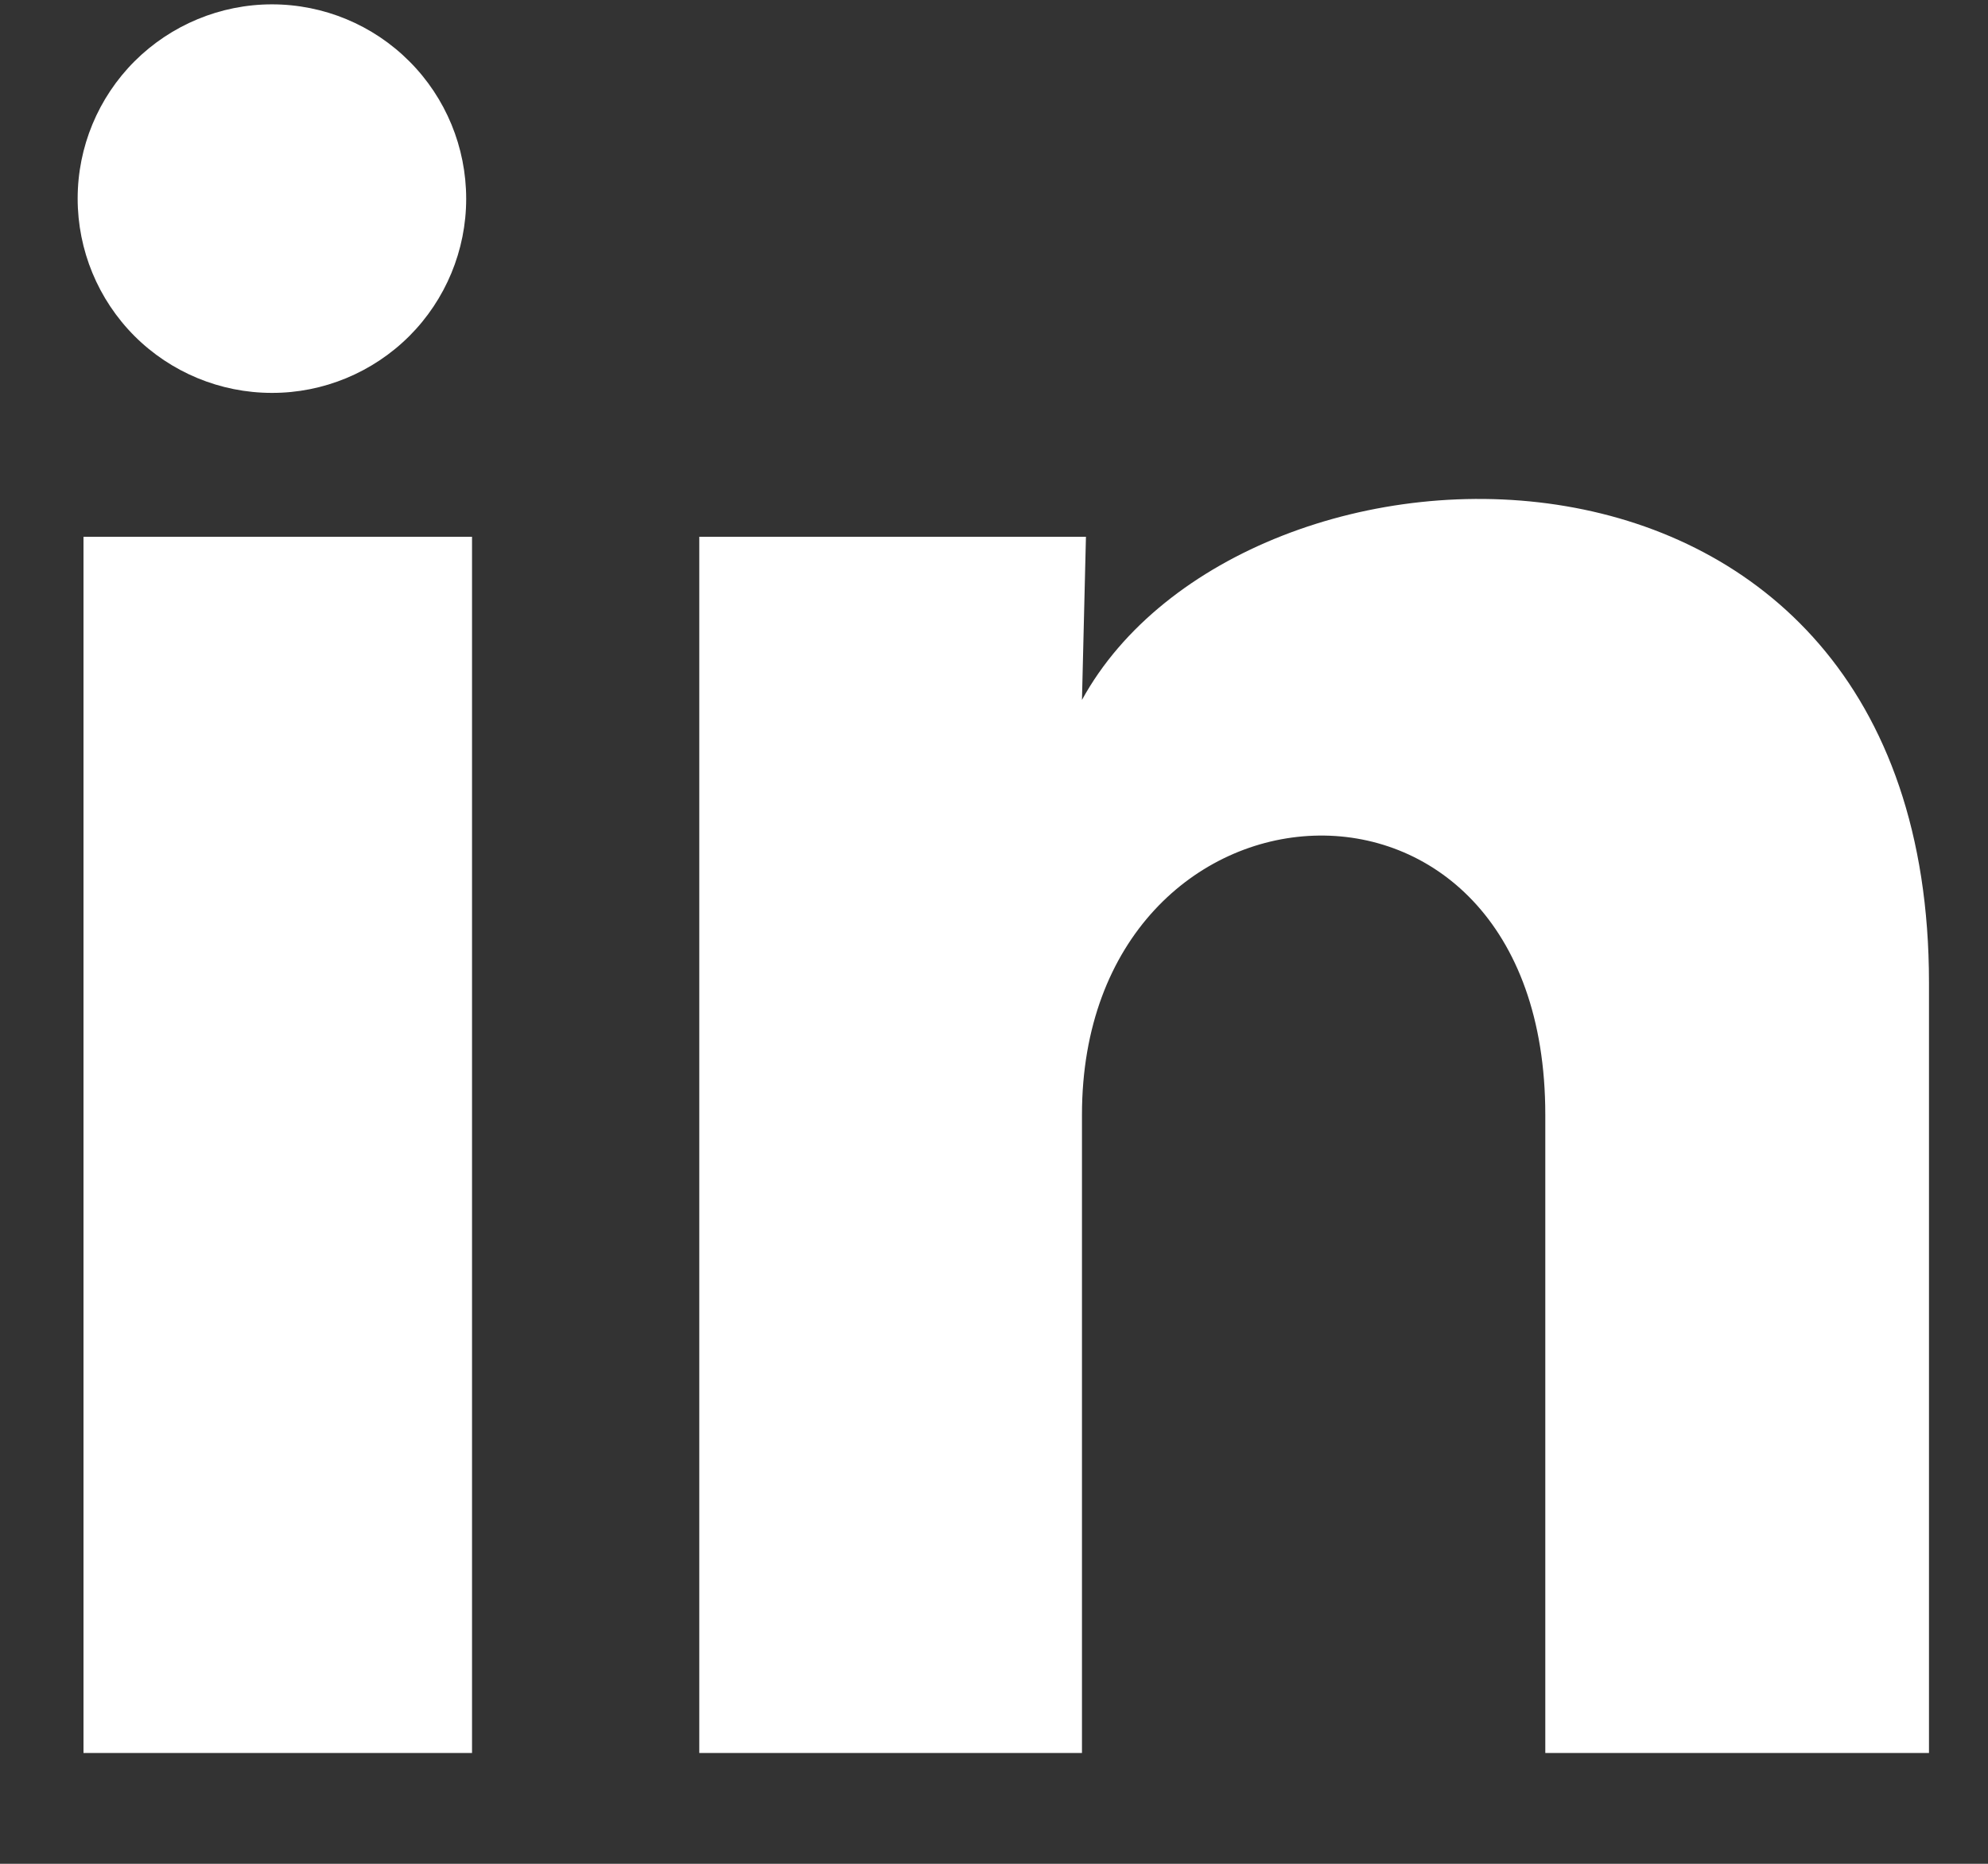 <svg width="16" height="15" viewBox="0 0 16 15" fill="none" xmlns="http://www.w3.org/2000/svg">
<rect x="0" y="0" width="16" height="15" fill="#333333" stroke="none"/>
<path d="M3.752 1.6C3.752 2.014 3.587 2.412 3.294 2.705C3 2.998 2.602 3.163 2.188 3.162C1.773 3.162 1.375 2.997 1.082 2.704C0.789 2.41 0.625 2.013 0.625 1.598C0.625 1.183 0.79 0.786 1.083 0.493C1.377 0.2 1.775 0.035 2.189 0.035C2.604 0.035 3.002 0.2 3.295 0.494C3.588 0.787 3.752 1.185 3.752 1.6ZM3.799 4.32H0.672V14.108H3.799V4.32ZM8.74 4.32H5.628V14.108H8.708V8.972C8.708 6.11 12.437 5.844 12.437 8.972V14.108H15.525V7.908C15.525 3.085 10.006 3.265 8.708 5.633L8.74 4.32Z" fill="white"/>
</svg>
